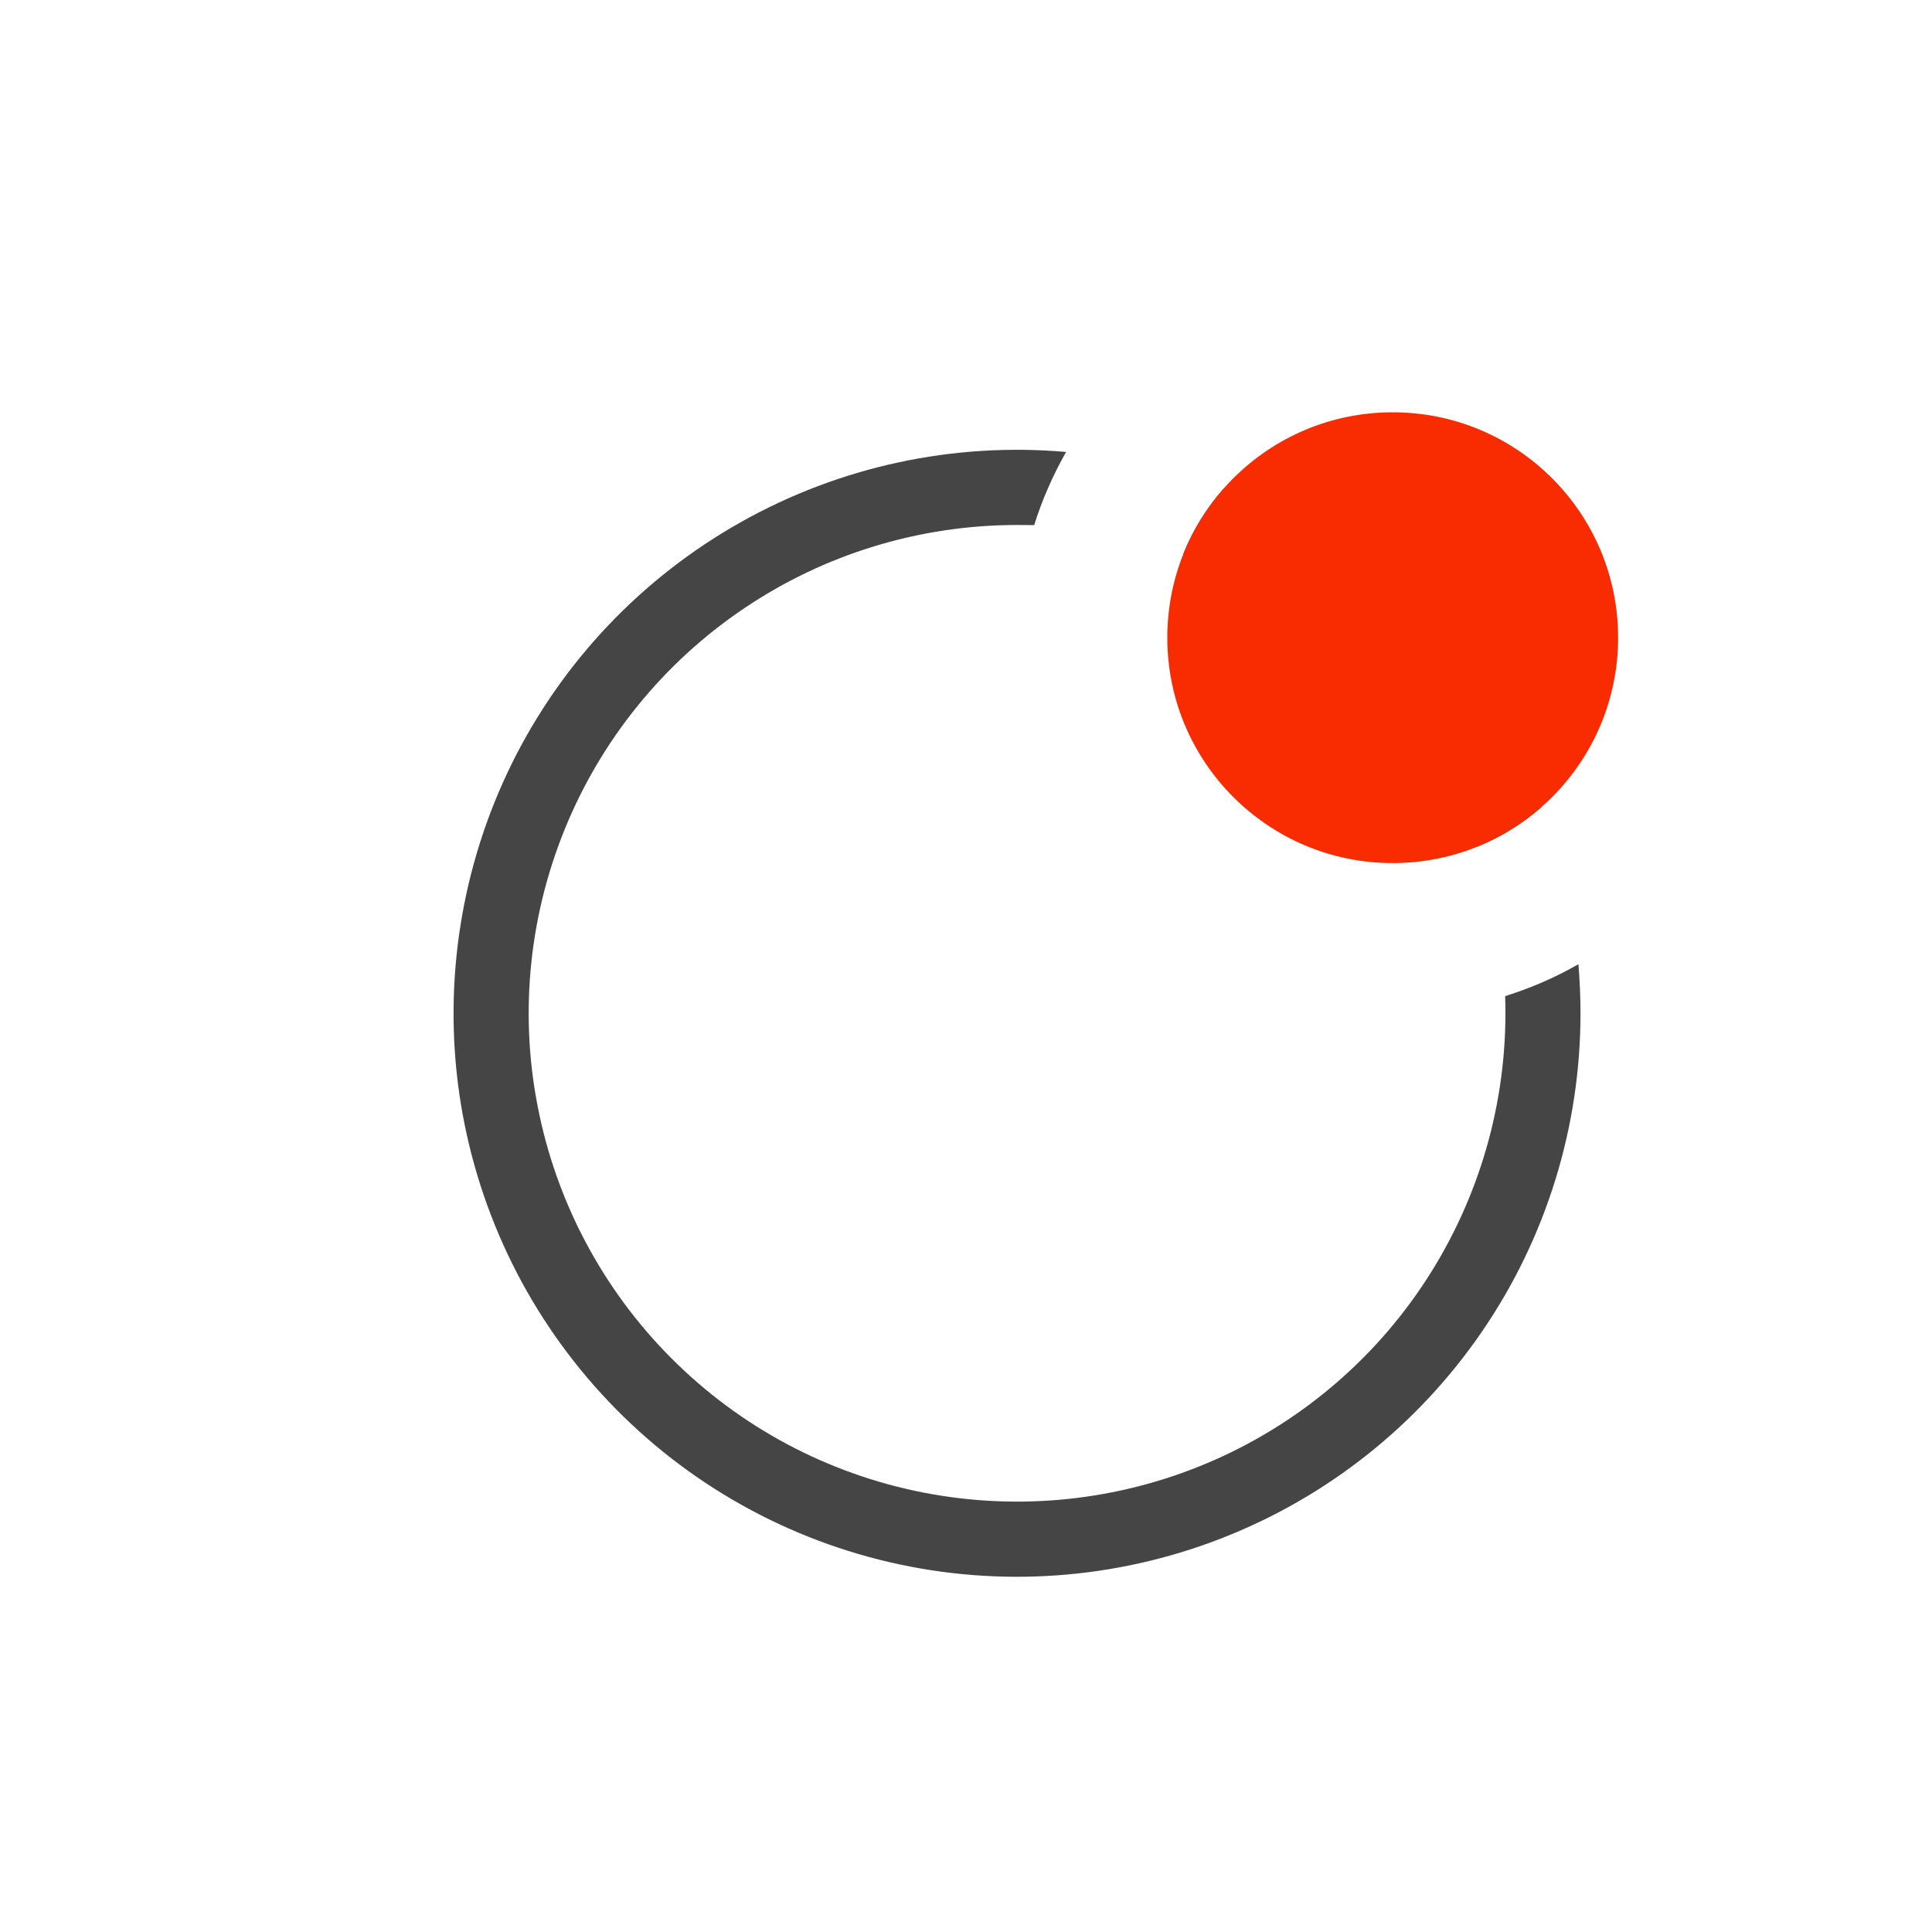 <svg width="15" height="15" viewBox="0 0 15 15" fill="none" xmlns="http://www.w3.org/2000/svg">
<path fill-rule="evenodd" clip-rule="evenodd" d="M11.968 6.265C11.747 5.706 11.415 5.198 10.99 4.774C10.565 4.349 10.057 4.016 9.499 3.795C9.367 3.945 9.261 4.116 9.187 4.301C9.71 4.491 10.184 4.793 10.577 5.186C10.97 5.579 11.272 6.054 11.462 6.576C11.648 6.502 11.819 6.397 11.969 6.265M8.03 4.077L7.896 4.076C7.141 4.076 6.402 4.301 5.776 4.724C5.15 5.146 4.664 5.746 4.381 6.447C4.098 7.148 4.03 7.917 4.188 8.656C4.345 9.395 4.719 10.07 5.263 10.595C5.806 11.12 6.494 11.47 7.238 11.601C7.982 11.732 8.749 11.638 9.439 11.331C10.129 11.024 10.712 10.517 11.112 9.876C11.512 9.235 11.712 8.489 11.686 7.734C11.886 7.671 12.076 7.589 12.255 7.486C12.265 7.612 12.271 7.739 12.271 7.867C12.271 8.749 12.005 9.61 11.507 10.337C11.009 11.065 10.303 11.625 9.482 11.944C8.66 12.264 7.761 12.328 6.903 12.128C6.044 11.928 5.266 11.473 4.671 10.823C4.075 10.173 3.69 9.358 3.565 8.485C3.441 7.613 3.583 6.723 3.972 5.932C4.362 5.141 4.982 4.487 5.75 4.055C6.518 3.622 7.399 3.432 8.277 3.509C8.175 3.689 8.091 3.88 8.029 4.078" fill="#454545"/>
<path d="M10.813 6.701C11.78 6.701 12.563 5.917 12.563 4.951C12.563 3.984 11.78 3.201 10.813 3.201C9.846 3.201 9.063 3.984 9.063 4.951C9.063 5.917 9.846 6.701 10.813 6.701Z" fill="#f82c00"/>
</svg>
